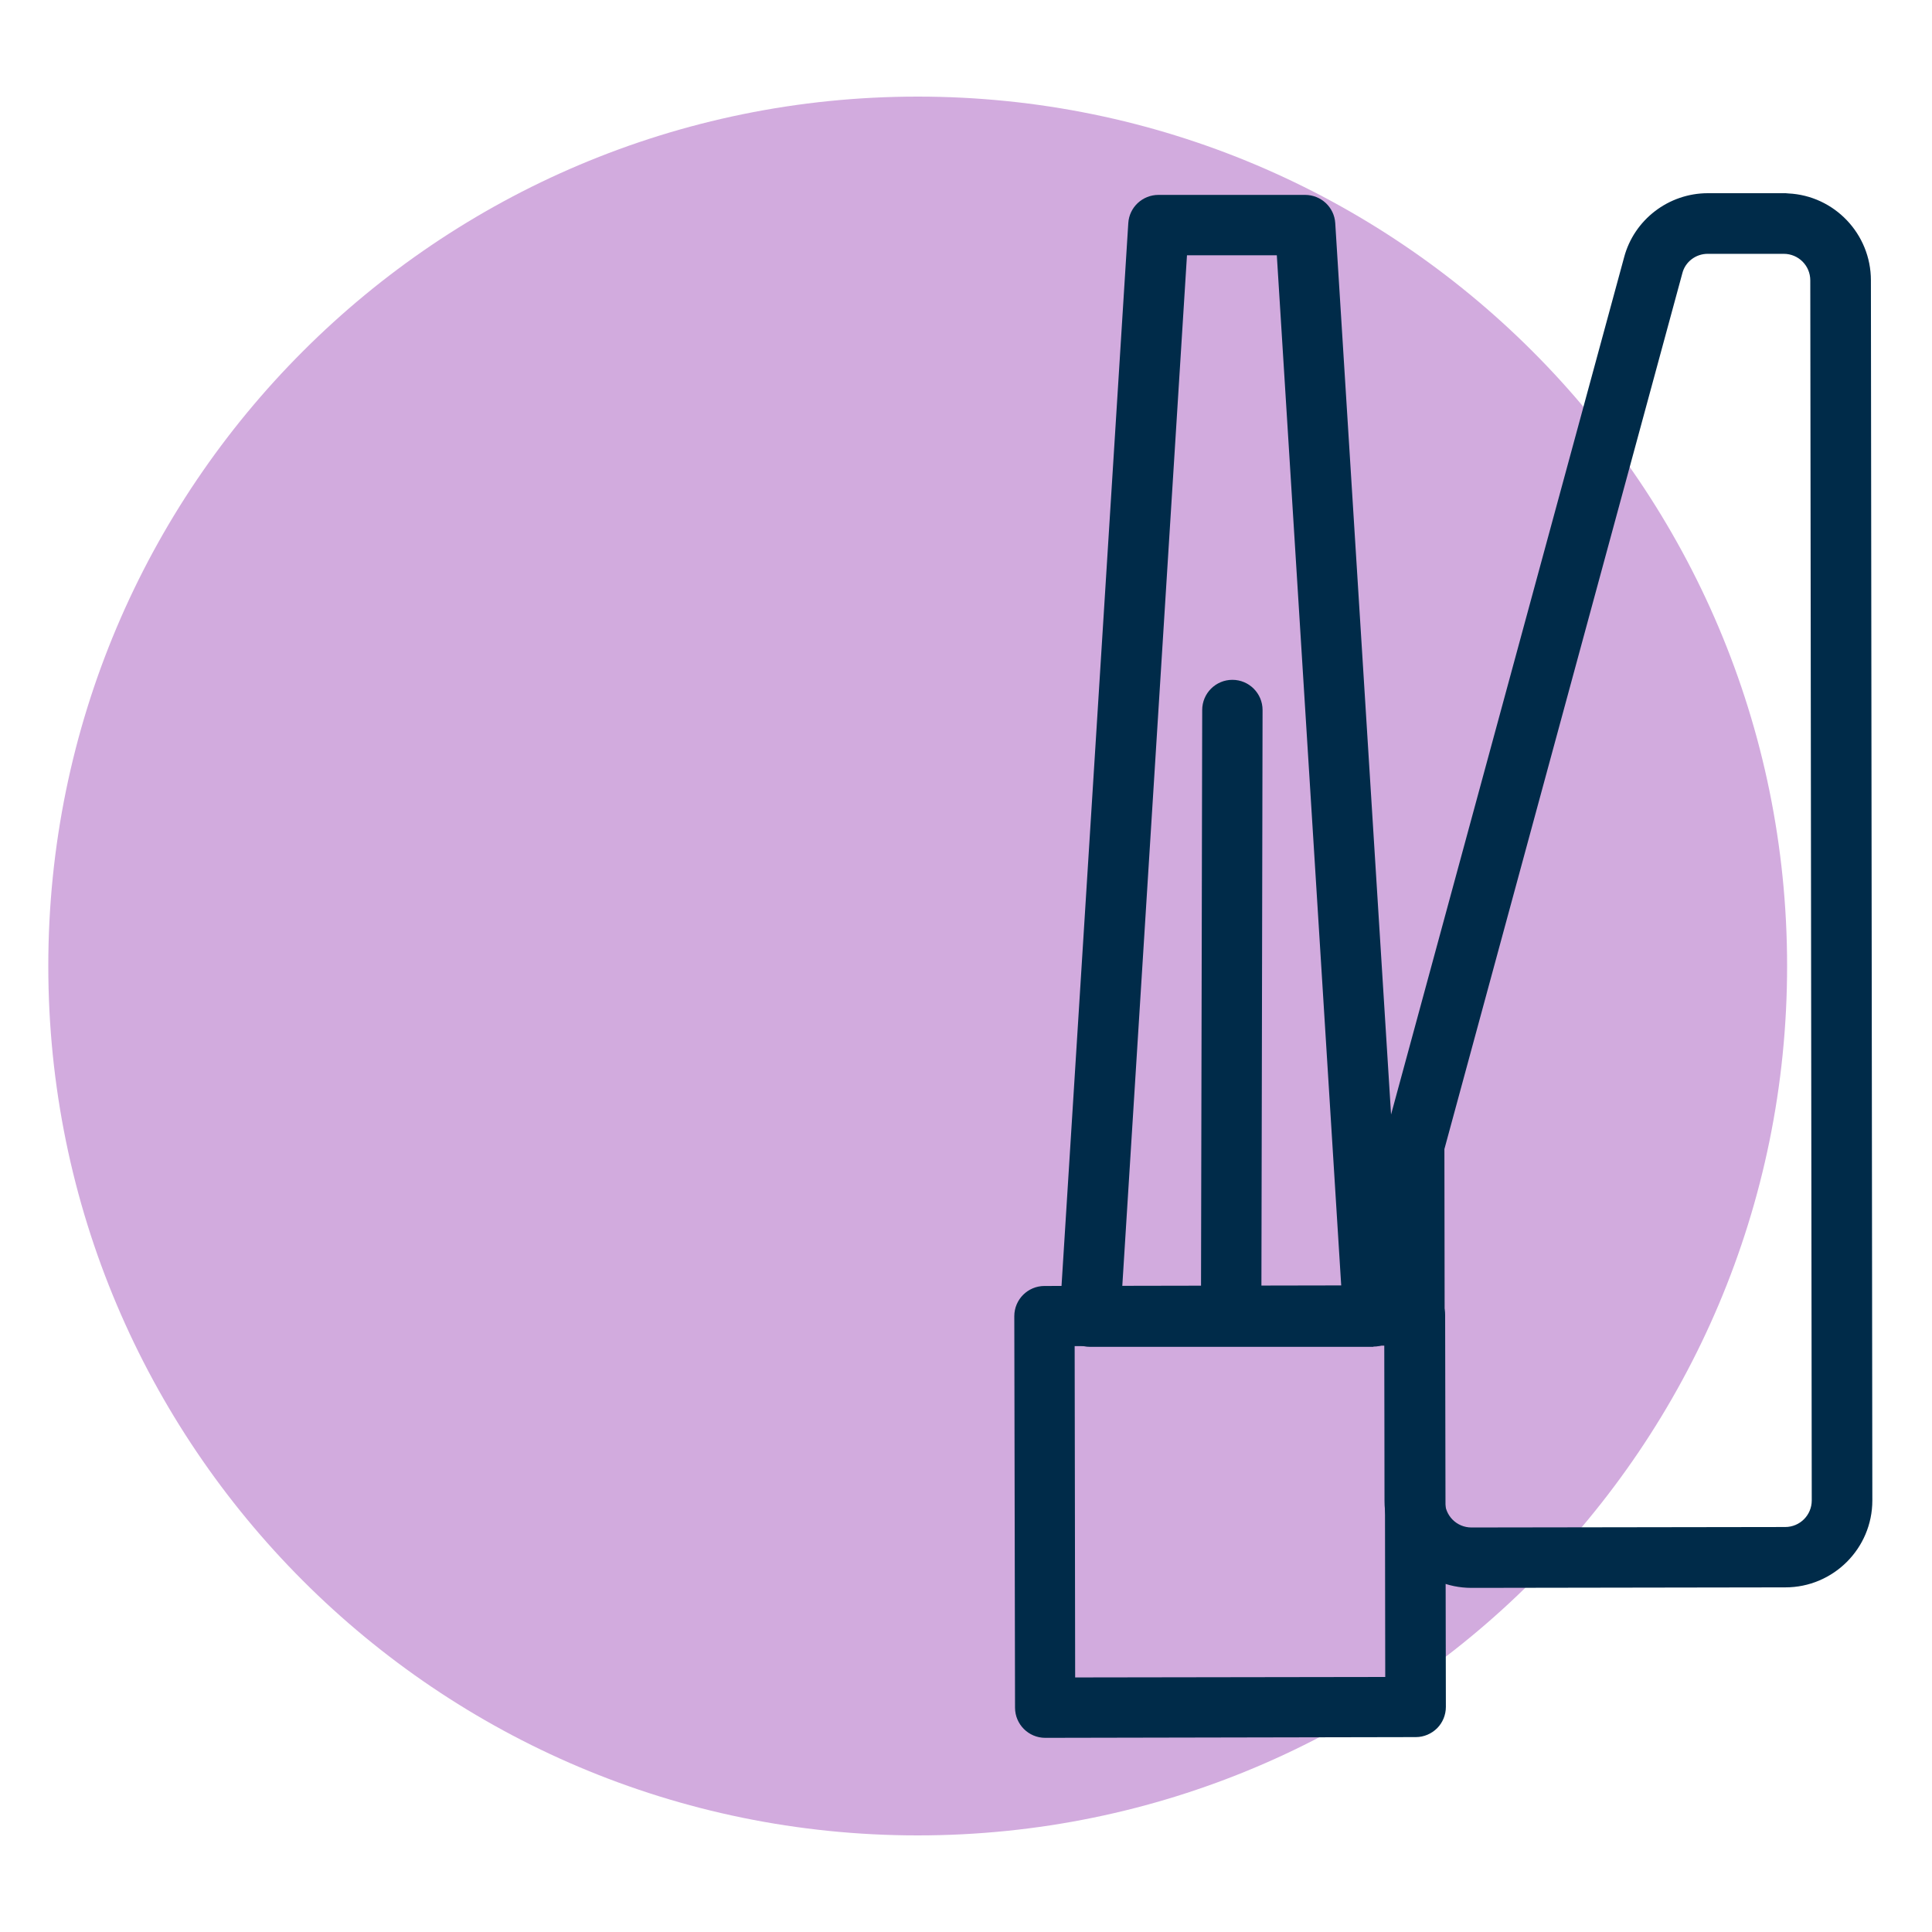 <svg width="50" height="50" viewBox="0 0 50 50" fill="none" xmlns="http://www.w3.org/2000/svg">
<path d="M23.75 47.5C36.176 47.5 46.25 37.426 46.25 25C46.25 12.574 36.176 2.5 23.75 2.5C11.324 2.5 1.25 12.574 1.25 25C1.25 37.426 11.324 47.5 23.75 47.5Z" fill="#D2ABDE"/>
<path d="M27.05 44.975C26.619 44.975 26.269 44.625 26.269 44.194L26.25 34.062C26.25 33.631 26.6 33.281 27.031 33.281L36.619 33.263C36.825 33.263 37.025 33.344 37.169 33.487C37.319 33.631 37.4 33.831 37.4 34.037L37.419 44.175C37.419 44.381 37.337 44.581 37.194 44.725C37.05 44.869 36.85 44.956 36.644 44.956L27.056 44.975H27.05ZM27.812 34.837L27.825 43.412L35.85 43.4L35.837 34.825L27.812 34.837Z" fill="#002B49"/>
<path d="M31.863 34.769C31.431 34.769 31.081 34.419 31.081 33.987L31.113 18.375C31.113 17.944 31.462 17.594 31.894 17.594C32.325 17.594 32.675 17.944 32.675 18.375L32.644 33.987C32.644 34.419 32.294 34.769 31.863 34.769Z" fill="#002B49"/>
<path d="M38.081 41.094C36.837 41.094 35.831 40.081 35.831 38.844L35.819 29.625C35.819 29.556 35.825 29.488 35.844 29.419L42.031 6.662C42.288 5.688 43.181 5 44.2 5H46.163C46.2 5 46.244 5 46.281 5.006C47.469 5.062 48.419 6.05 48.419 7.256L48.456 38.831C48.456 40.075 47.444 41.081 46.206 41.081L38.087 41.094H38.081ZM37.381 29.731L37.394 38.844C37.394 39.225 37.7 39.531 38.081 39.531L46.2 39.519C46.581 39.519 46.888 39.212 46.888 38.831L46.85 7.256C46.85 6.875 46.544 6.569 46.163 6.569C46.131 6.569 46.1 6.569 46.062 6.569H44.194C43.888 6.569 43.612 6.775 43.538 7.075L37.381 29.738V29.731Z" fill="#002B49"/>
<path d="M35.544 34.856H28.206C27.994 34.856 27.788 34.769 27.637 34.612C27.488 34.456 27.413 34.244 27.425 34.031L29.2 5.775C29.225 5.362 29.569 5.044 29.981 5.044H33.775C34.188 5.044 34.531 5.362 34.556 5.775L36.325 34.025C36.338 34.237 36.263 34.45 36.112 34.606C35.962 34.763 35.756 34.85 35.544 34.85V34.856ZM29.038 33.294H34.712L33.044 6.606H30.719L29.044 33.294H29.038Z" fill="#002B49"/>
</svg>
